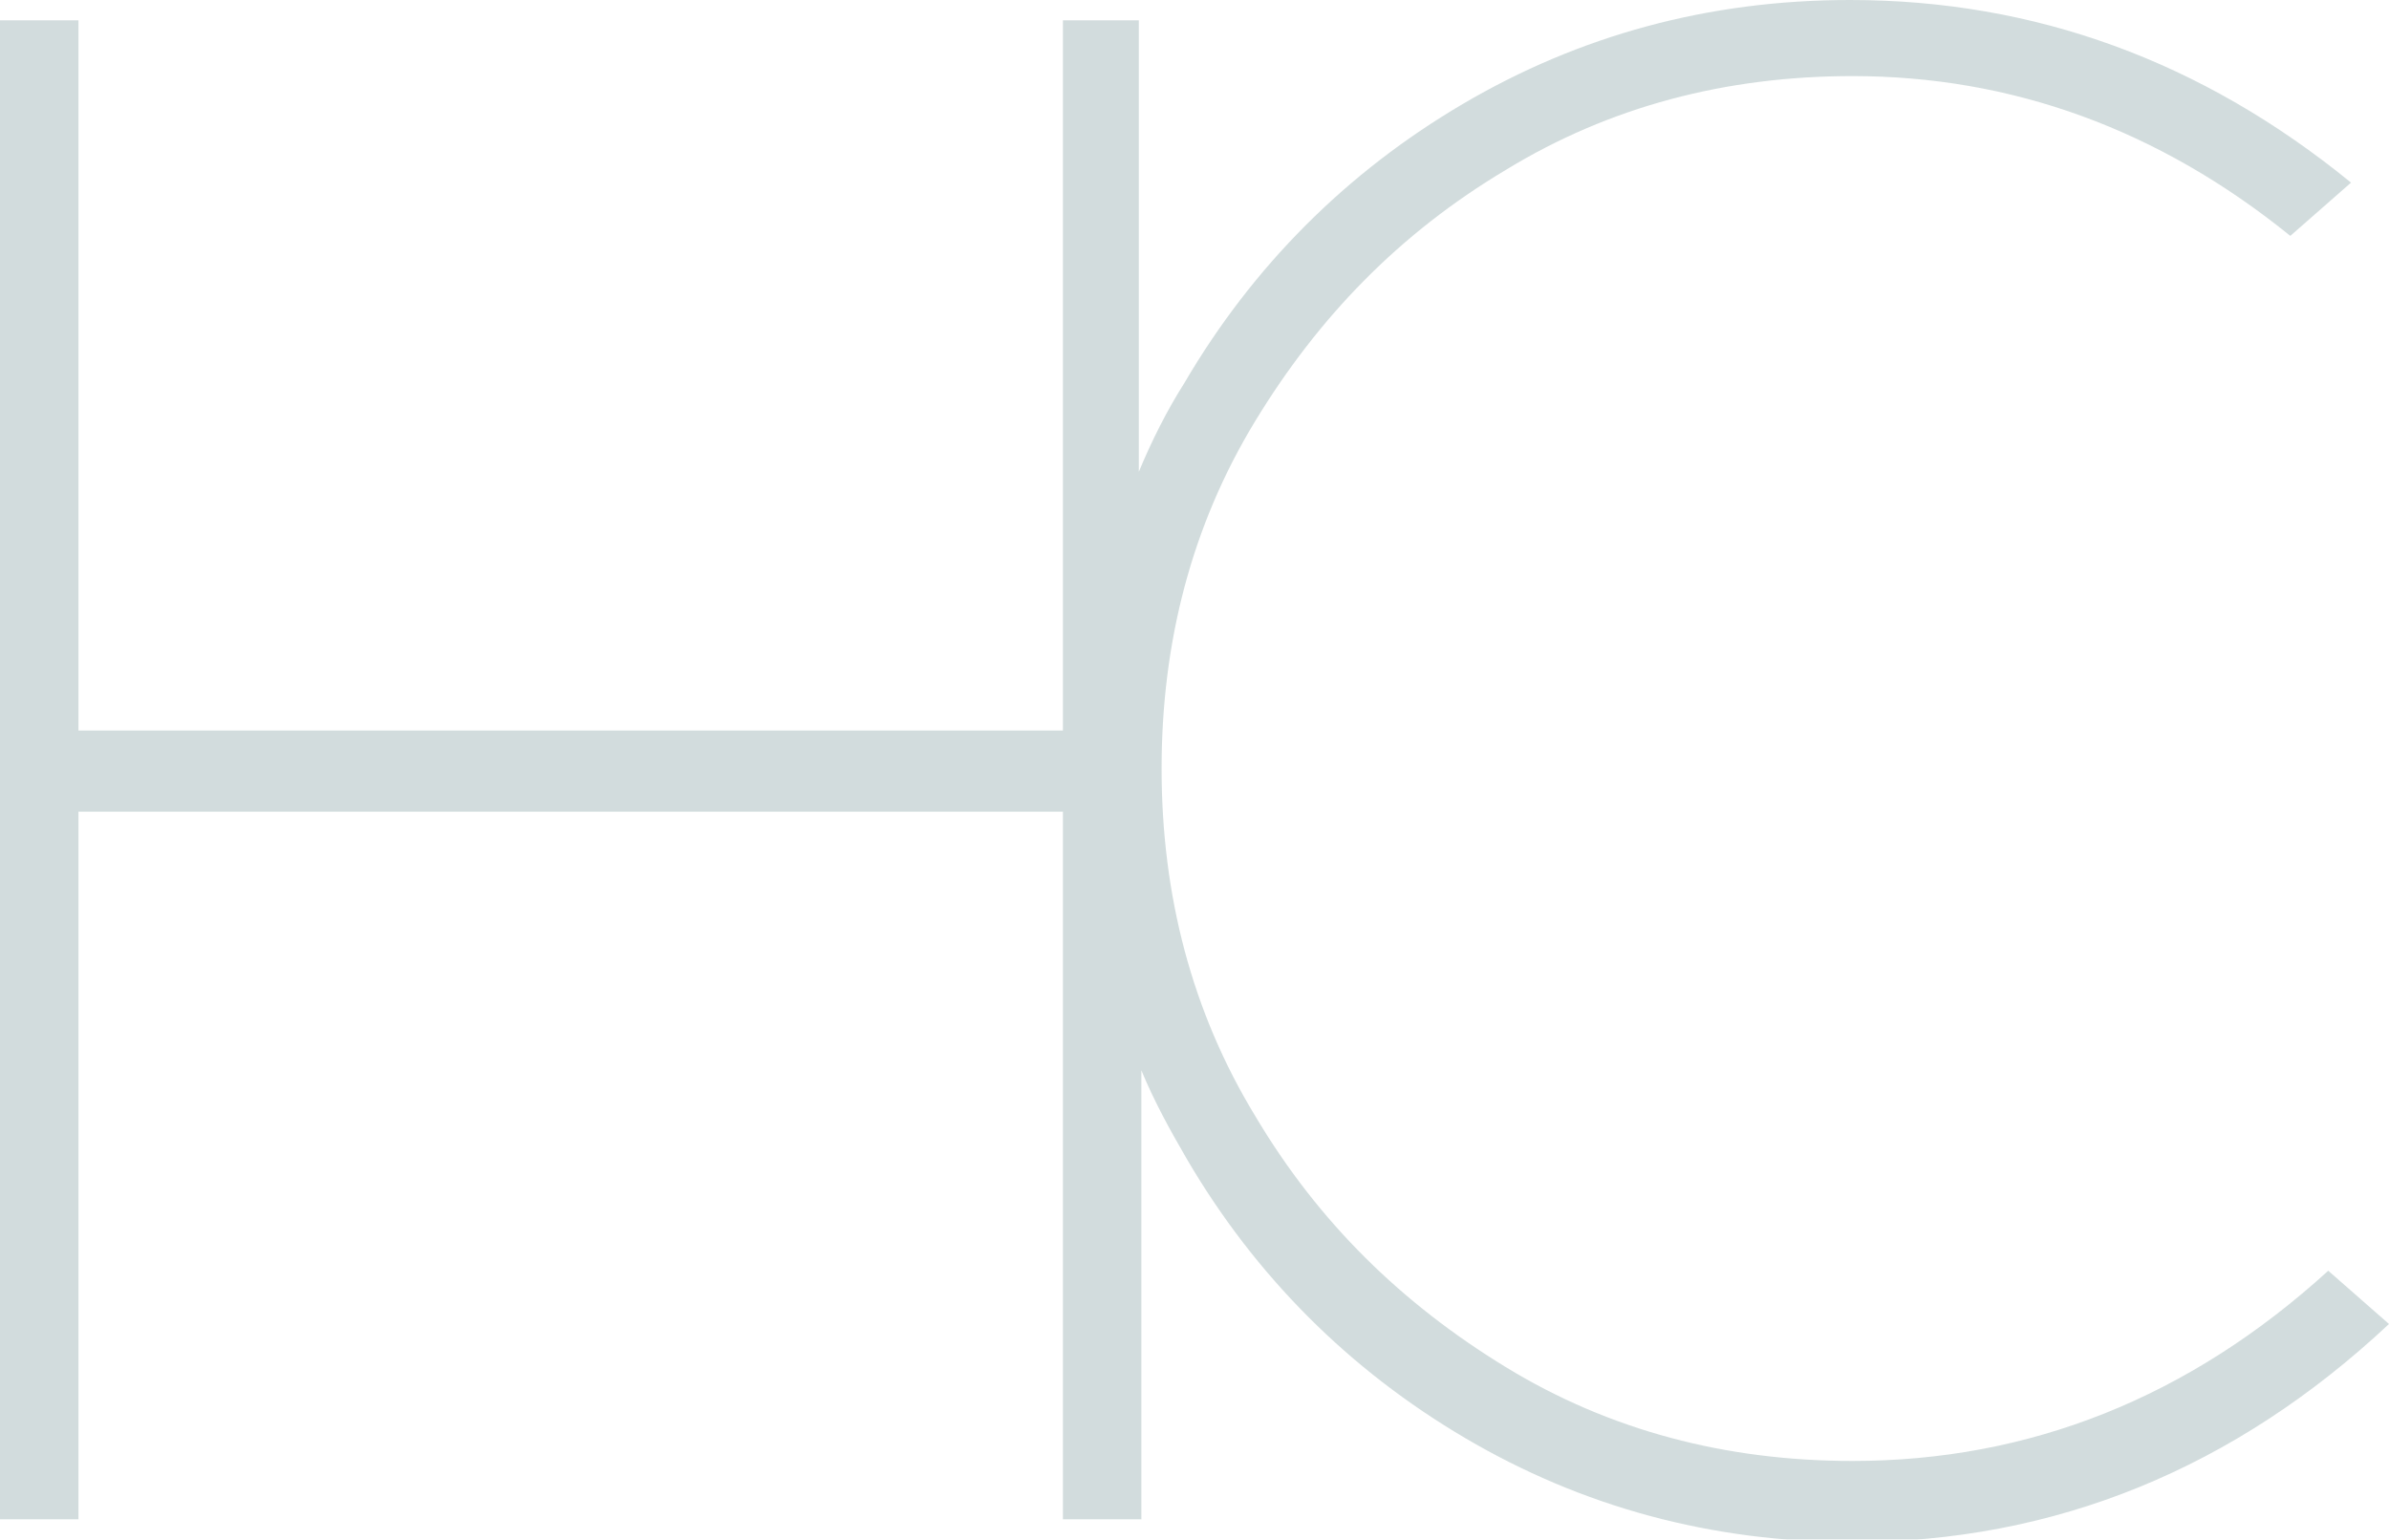 <svg width="363" height="234" viewBox="0 0 363 234" fill="none" xmlns="http://www.w3.org/2000/svg">
<g opacity="0.3" clip-path="url(#clip0)">
<path d="M353.771 193.137C332.622 212.412 308.396 222.049 281.479 222.049C262.252 222.049 244.564 217.423 228.798 207.786C213.032 198.148 200.342 185.812 190.729 169.621C181.115 153.816 176.501 136.082 176.501 116.807C176.501 97.532 181.115 79.799 190.729 63.993C200.342 48.188 212.647 35.466 228.798 25.829C244.564 16.191 262.252 11.565 281.479 11.565C305.704 11.565 328.007 19.661 348.003 35.852L357.232 27.756C334.544 9.252 309.165 0 281.094 0C259.56 0 239.949 5.397 222.261 15.806C204.572 26.214 190.344 40.478 179.962 58.211C177.27 62.451 174.963 67.077 173.04 71.704V3.084H161.504V111.025H11.921V3.084H0V230.916H11.921V123.361H161.504V230.916H173.425V162.682C175.347 167.308 177.655 171.549 180.346 176.175C190.729 193.908 204.957 208.171 222.645 218.58C240.334 228.988 259.945 234.386 281.479 234.386C312.241 234.386 339.543 223.206 363 201.232L353.771 193.137Z" fill="#688B8D"/>
</g>
<defs>
<clipPath id="clip0">
<rect width="363" height="234" fill="white"/>
</clipPath>
</defs>
</svg>
